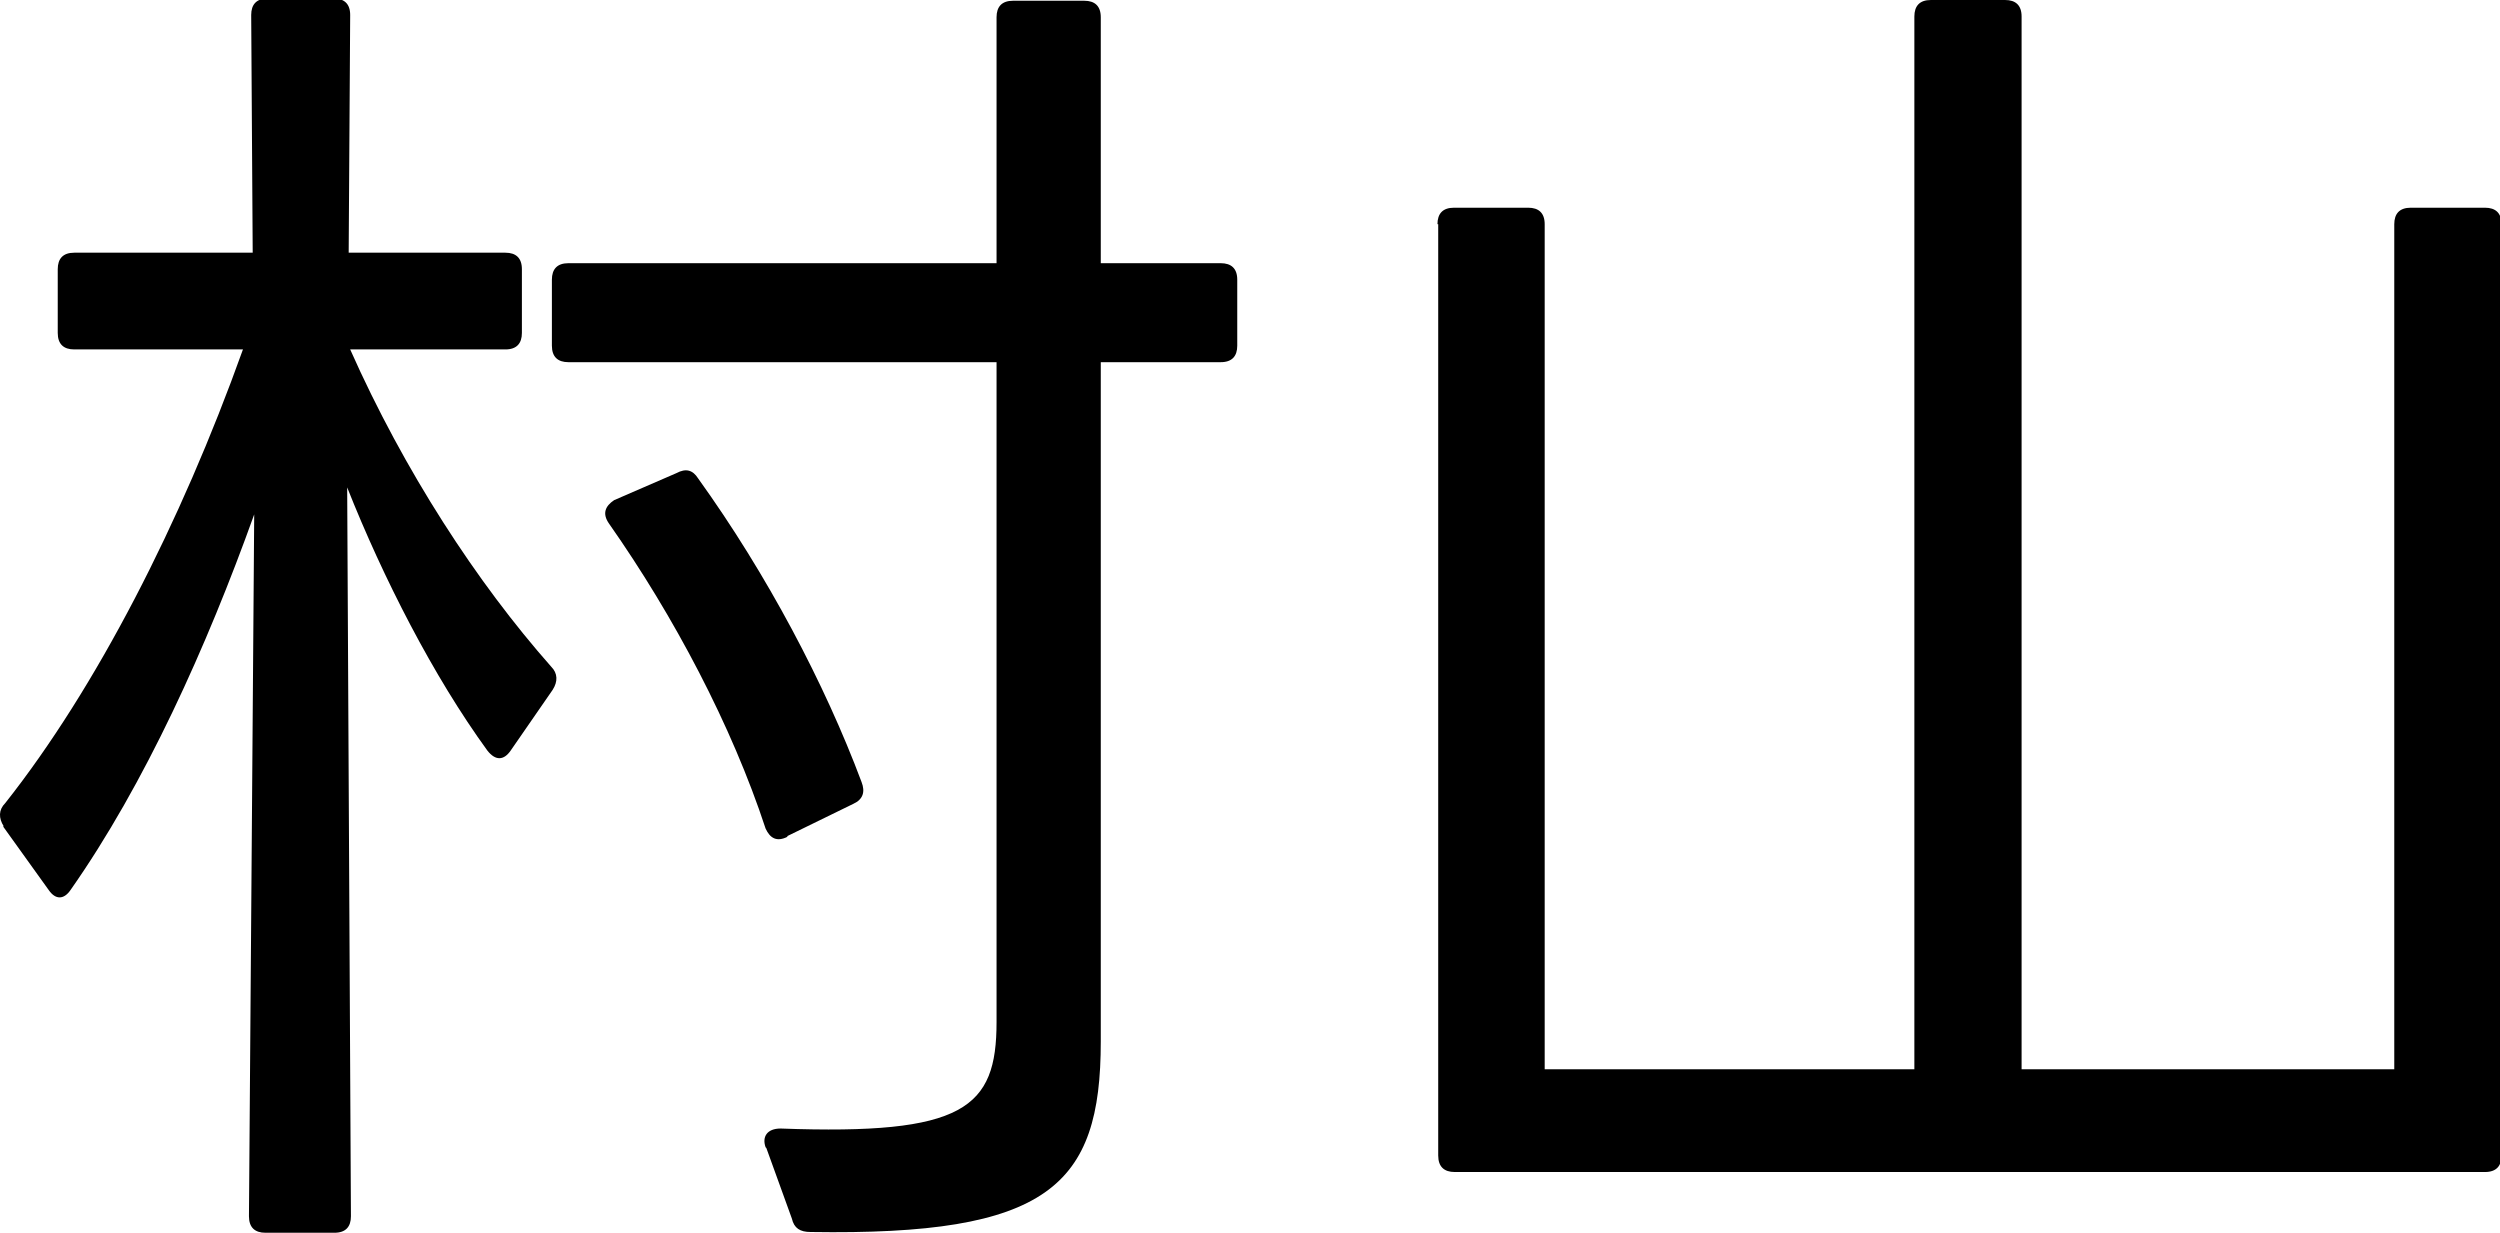 <?xml version="1.0" encoding="UTF-8"?>
<svg id="_レイヤー_2" data-name="レイヤー 2" xmlns="http://www.w3.org/2000/svg" viewBox="0 0 33.34 16.44">
  <g id="_レイヤー_8" data-name="レイヤー 8">
    <g>
      <path d="M.05,11.02c-.07-.11-.07-.22.02-.31,1.21-1.53,2.34-3.73,3.17-6.05H.99c-.14,0-.22-.07-.22-.22v-.85c0-.14.07-.22.22-.22h2.38l-.02-3.17c0-.14.07-.22.22-.22h.88c.14,0,.22.07.22.22l-.02,3.17h2.09c.14,0,.22.07.22.22v.85c0,.14-.07.22-.22.22h-2.07c.72,1.62,1.69,3.11,2.68,4.23.09.09.09.2.02.31l-.56.81c-.09.13-.2.14-.31,0-.72-.99-1.39-2.3-1.87-3.51l.05,9.72c0,.14-.07.22-.22.22h-.92c-.14,0-.22-.07-.22-.22l.07-9.36c-.63,1.76-1.46,3.6-2.45,5.01-.09.13-.2.13-.29,0l-.61-.85ZM10.21,15.3c-.05-.14.02-.25.2-.25,2.45.09,2.88-.27,2.88-1.42V4.83h-5.71c-.14,0-.22-.07-.22-.22v-.88c0-.14.07-.22.22-.22h5.71V.23c0-.14.07-.22.22-.22h.95c.14,0,.22.07.22.22v3.28h1.6c.14,0,.22.07.22.22v.88c0,.14-.07.22-.22.22h-1.6v9.06c0,1.93-.7,2.59-3.87,2.54-.14,0-.22-.05-.25-.18l-.34-.94ZM10.5,11.16c-.14.07-.23.02-.29-.11-.45-1.37-1.22-2.83-2.09-4.07-.09-.13-.05-.23.07-.31l.83-.36c.13-.07.22-.04.29.07.92,1.28,1.69,2.74,2.18,4.05.05.13.02.23-.11.29l-.88.43Z"/>
      <path d="M19.17,2.99c0-.14.07-.22.22-.22h.99c.14,0,.22.07.22.22v11.27h4.93V.22c0-.14.07-.22.22-.22h.99c.14,0,.22.07.22.22v14.04h4.97V2.99c0-.14.07-.22.22-.22h.99c.14,0,.22.07.22.22v12.42c0,.14-.07.22-.22.22h-13.74c-.14,0-.22-.07-.22-.22V2.99Z"/>
    </g>
  </g>
</svg>